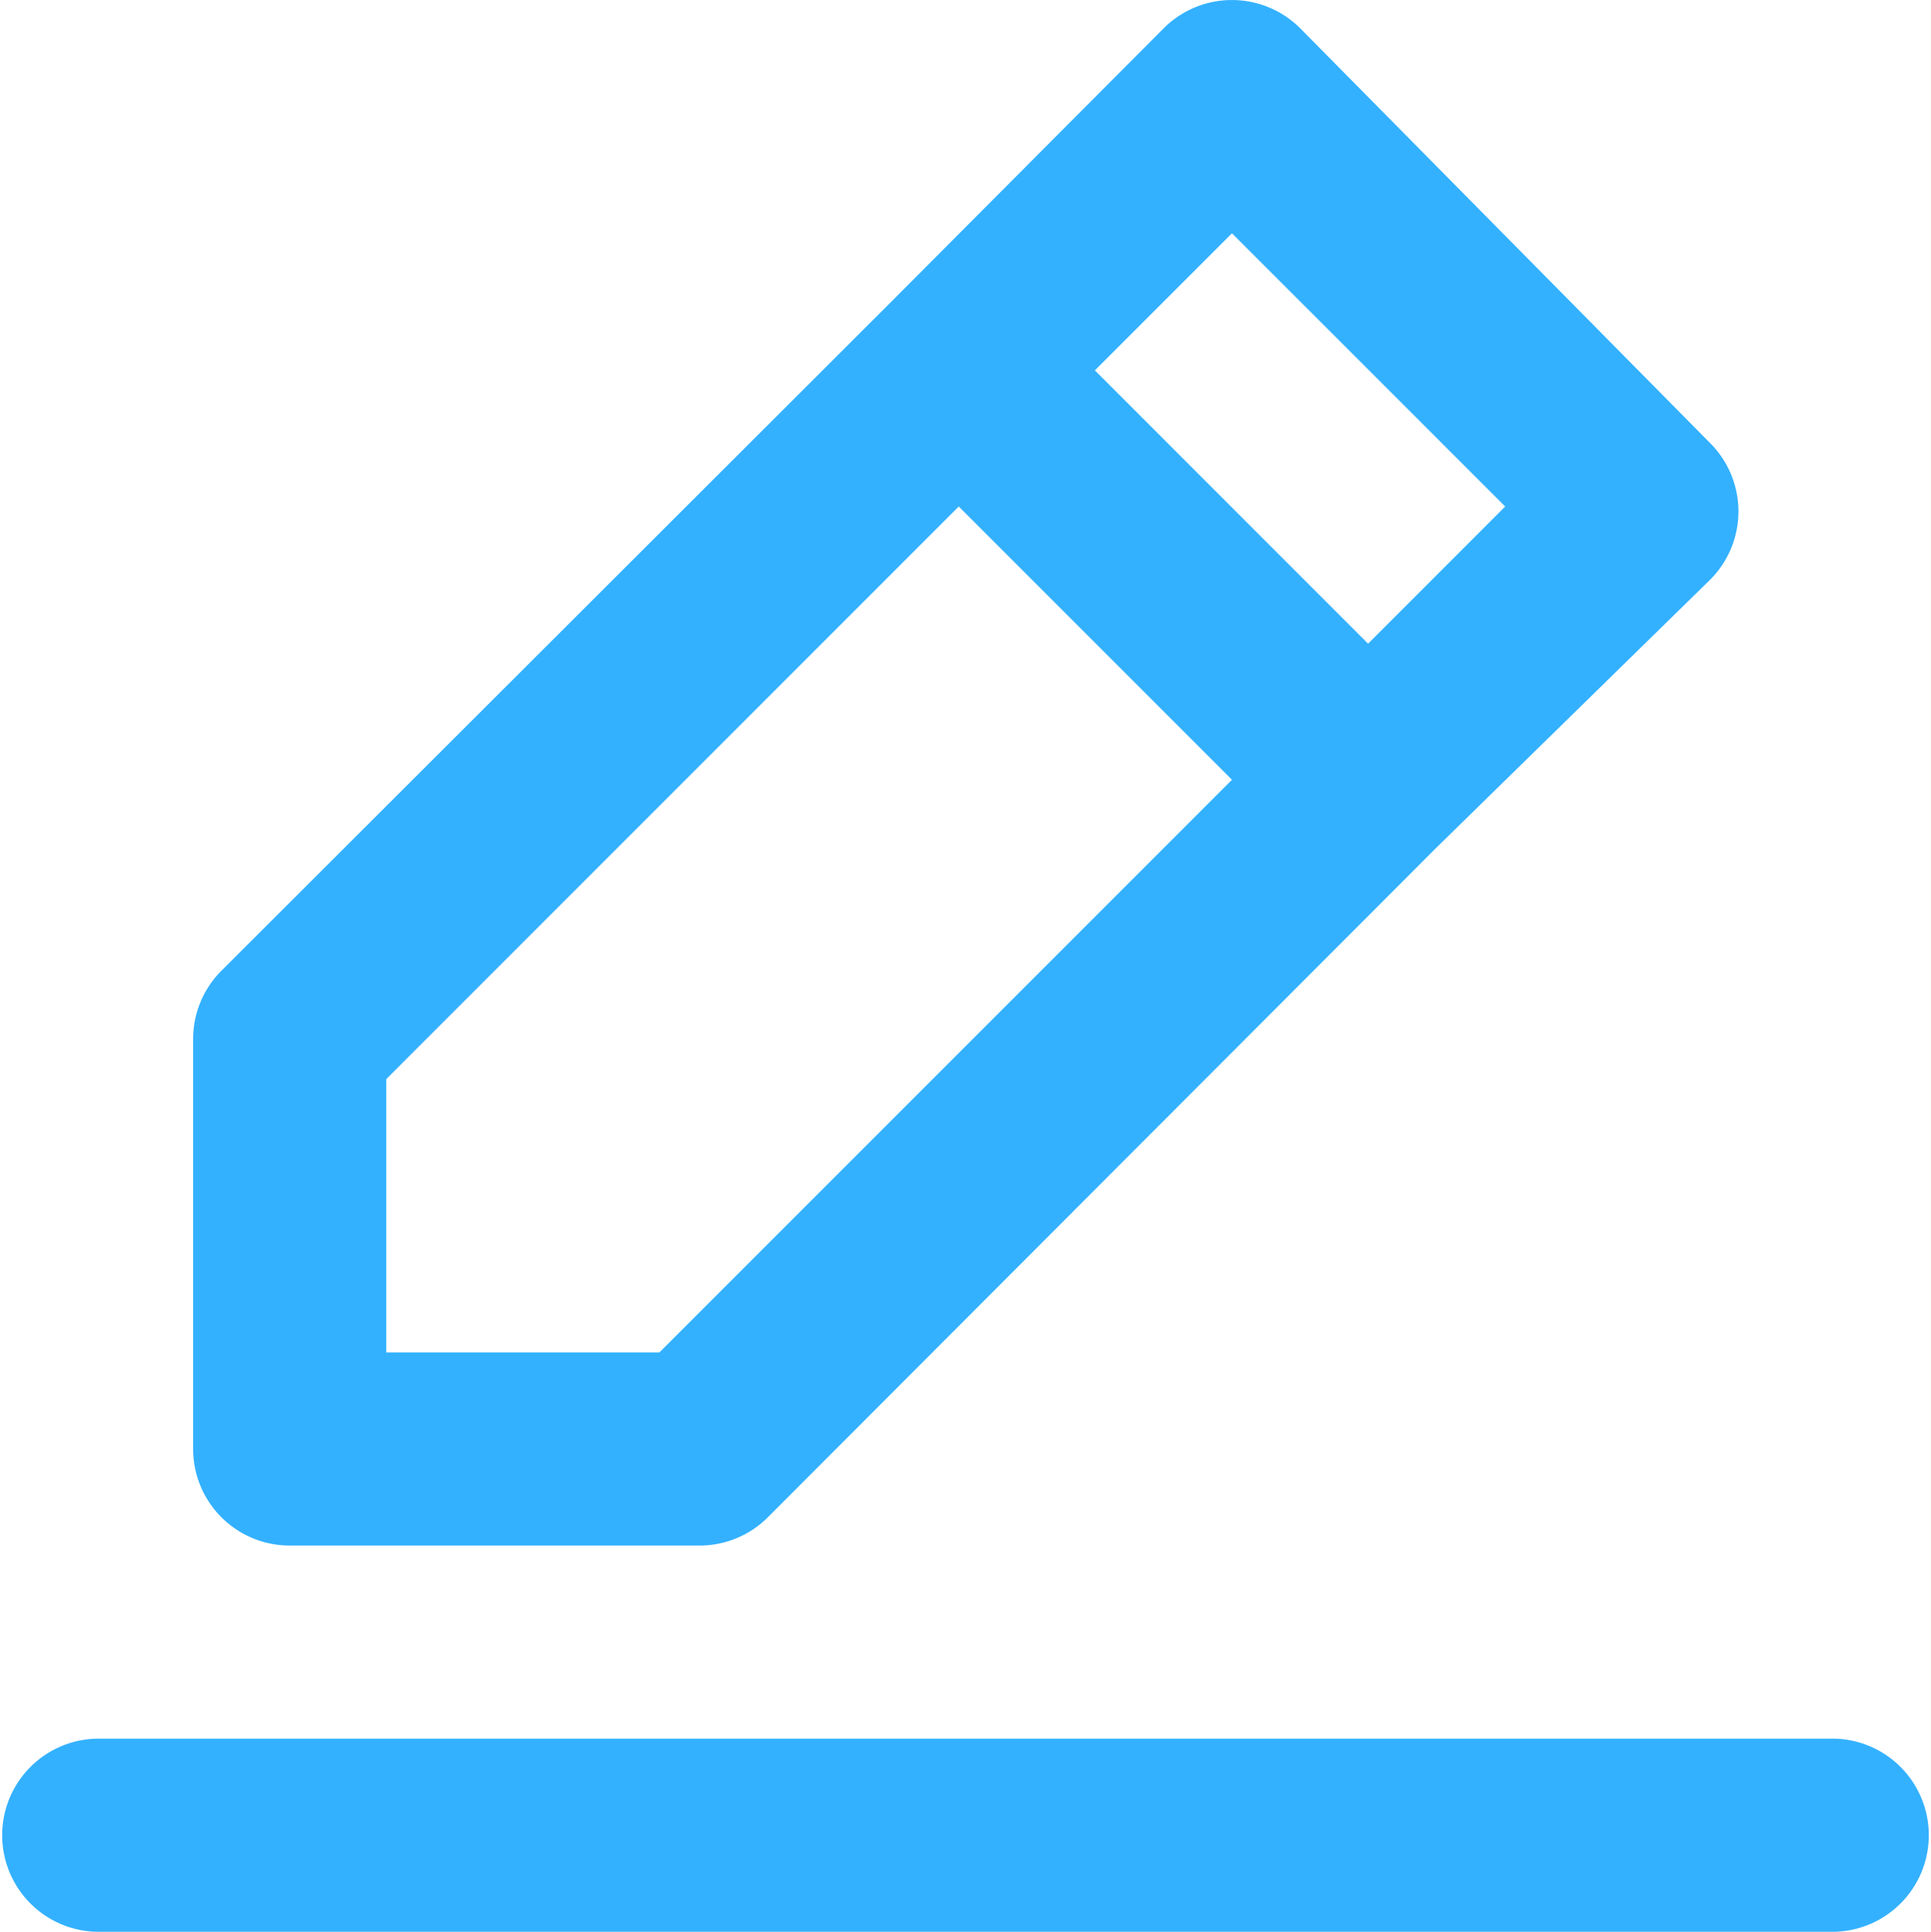 <svg xmlns="http://www.w3.org/2000/svg" width="38.914" height="38.925" viewBox="0 0 38.914 38.925">
  <path id="edit_1_" data-name="edit (1)" d="M7.837,33.137h8.25a1.946,1.946,0,0,0,1.381-.564L30.932,19.089h0l5.526-5.409a1.946,1.946,0,0,0,0-2.763L28.208,2.57a1.946,1.946,0,0,0-2.763,0L19.959,8.076h0L6.456,21.56a1.946,1.946,0,0,0-.564,1.381v8.25A1.946,1.946,0,0,0,7.837,33.137ZM26.827,6.695,32.333,12.2,29.57,14.964,24.064,9.457ZM9.783,23.739,21.321,12.2l5.506,5.506L15.289,29.245H9.783ZM38.968,37.028H3.946a1.946,1.946,0,0,0,0,3.891H38.968a1.946,1.946,0,0,0,0-3.891Z" transform="translate(-2 -1.994)" fill="#33b1ff"/>
</svg>
